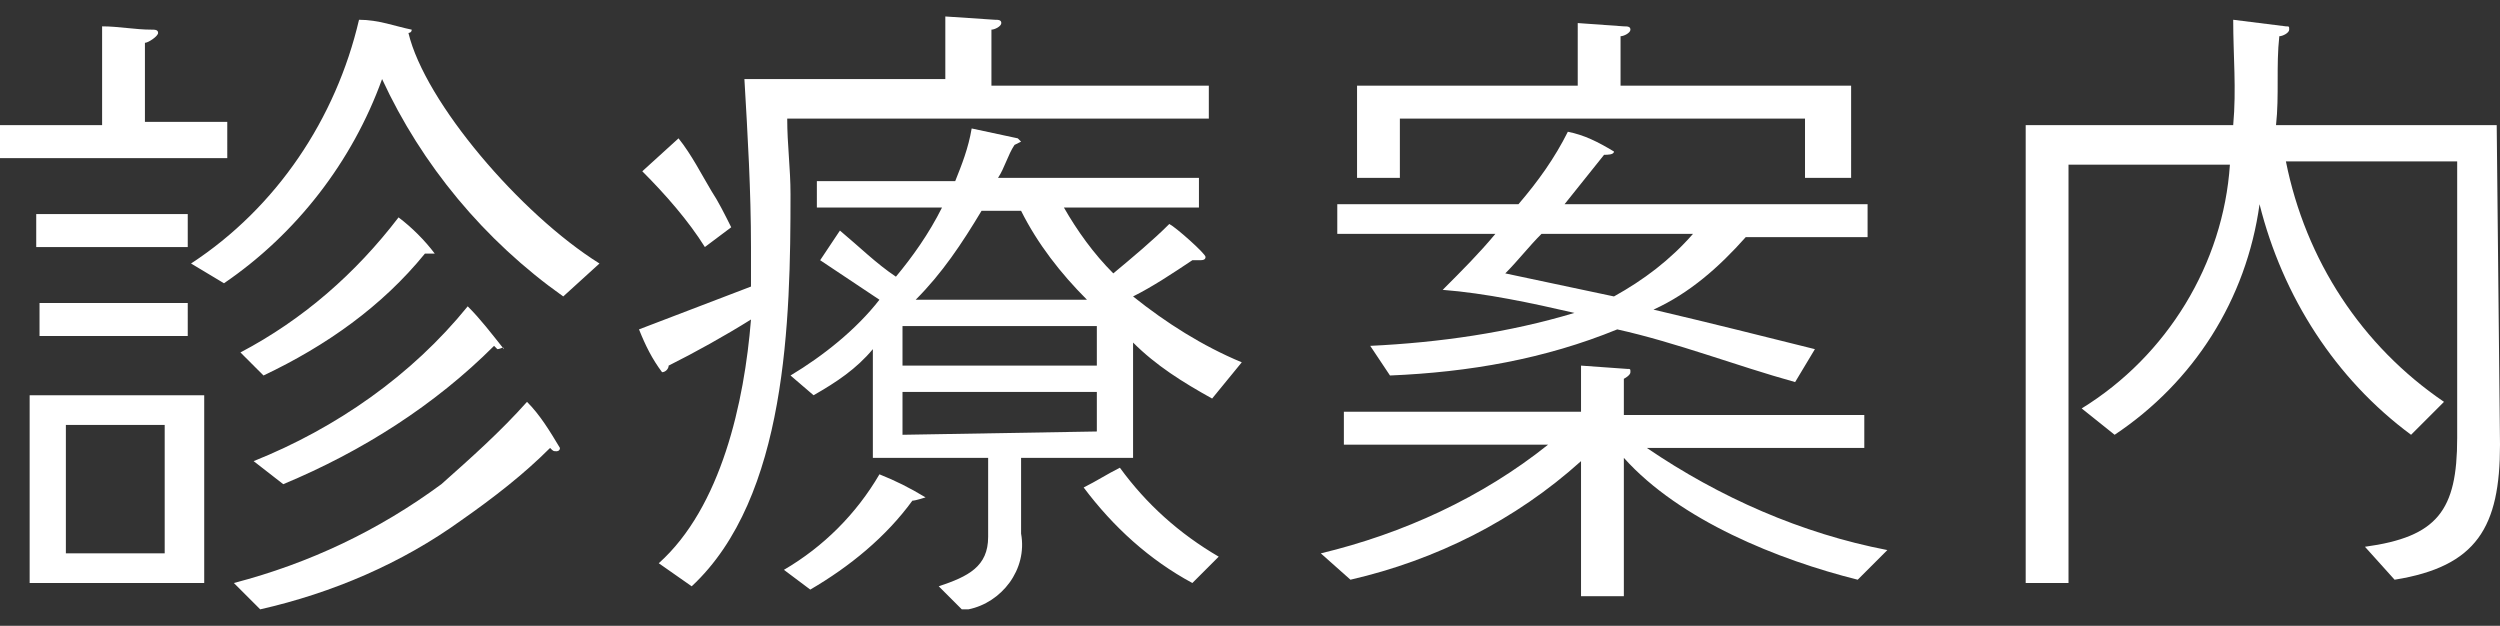 <?xml version="1.0" encoding="utf-8"?>
<!-- Generator: Adobe Illustrator 27.1.1, SVG Export Plug-In . SVG Version: 6.00 Build 0)  -->
<svg version="1.1" id="レイヤー_1" xmlns="http://www.w3.org/2000/svg" xmlns:xlink="http://www.w3.org/1999/xlink" x="0px"
	 y="0px" viewBox="0 0 75.9 19" style="enable-background:new 0 0 75.9 19;" xml:space="preserve">
<rect x="0" y="0" width="75.9" height="19" fill="#333333" stroke="none"/>
<style type="text/css">
	.st0{fill:#FFFFFF;}
</style>
<g id="レイヤー_2_00000078041064294878211990000001840706937133023670_">
	<g id="contents">
		<path class="st0" d="M6.9,4.8H0v-1h3.1V0.8c0.5,0,1,0.1,1.5,0.1c0.1,0,0.2,0,0.2,0.1S4.5,1.3,4.4,1.3v2.4h2.5V4.8z M6.2,17.7H0.9
			V12h5.3V17.7z M5.7,7.5H1.1v-1h4.6V7.5z M5.7,10.2H1.2v-1h4.5L5.7,10.2z M5,16.8v-3.9H2v3.9H5z M17.1,9c-2.4-1.7-4.3-4-5.5-6.6
			C10.7,4.9,9,7.1,6.8,8.6L5.8,8c2.6-1.7,4.4-4.4,5.1-7.4c0.6,0,1.1,0.2,1.6,0.3C12.5,1,12.4,1,12.4,1c0.5,2.1,3.4,5.5,5.8,7L17.1,9
			z M16.9,13.7c-0.1,0-0.1,0-0.2-0.1c-0.8,0.8-1.7,1.5-2.7,2.2c-1.8,1.3-3.9,2.2-6.1,2.7l-0.8-0.8c2.3-0.6,4.4-1.6,6.3-3
			c0.9-0.8,1.8-1.6,2.6-2.5c0.4,0.4,0.7,0.9,1,1.4C17,13.7,16.9,13.7,16.9,13.7C16.9,13.7,16.9,13.7,16.9,13.7z M13,7.7
			c0,0-0.1,0-0.1,0c-1.3,1.6-3,2.8-4.9,3.7l-0.7-0.7c1.9-1,3.5-2.4,4.8-4.1c0.4,0.3,0.8,0.7,1.1,1.1C13.2,7.7,13.1,7.7,13,7.7z
			 M15.1,10.6c0,0-0.1-0.1-0.1-0.1c-1.8,1.8-4,3.2-6.4,4.2L7.7,14c2.5-1,4.8-2.6,6.5-4.7c0.4,0.4,0.7,0.8,1.1,1.3
			C15.3,10.5,15.2,10.6,15.1,10.6C15.1,10.6,15.1,10.6,15.1,10.6L15.1,10.6z"/>
		<path class="st0" d="M36.7,3.6H23.9c0,0.8,0.1,1.5,0.1,2.3c0,3.8-0.1,9.2-3,11.9l-1-0.7c1.9-1.7,2.6-4.9,2.8-7.4
			c-0.8,0.5-1.7,1-2.5,1.4c0,0.1-0.1,0.2-0.2,0.2c-0.3-0.4-0.5-0.8-0.7-1.3l3.4-1.3c0-0.4,0-0.8,0-1.2c0-1.7-0.1-3.4-0.2-5.1h6.1
			V0.5l1.5,0.1c0.1,0,0.2,0,0.2,0.1s-0.2,0.2-0.3,0.2v1.7h6.6V3.6z M21.4,7.5c-0.5-0.8-1.2-1.6-1.9-2.3l1.1-1c0.4,0.5,0.7,1.1,1,1.6
			c0.2,0.3,0.4,0.7,0.6,1.1L21.4,7.5z M27.7,15.2c-0.8,1.1-1.9,2-3.1,2.7l-0.8-0.6c1.2-0.7,2.2-1.7,2.9-2.9c0.5,0.2,0.9,0.4,1.4,0.7
			C28.1,15.1,27.8,15.2,27.7,15.2z M36.8,12.1c-0.9-0.5-1.7-1-2.4-1.7v3.5H31v2.3c0.2,1.1-0.6,2.1-1.6,2.3c-0.1,0-0.1,0-0.2,0
			l-0.7-0.7c0.9-0.3,1.5-0.6,1.5-1.5v-2.4h-3.5v-3.3c-0.5,0.6-1.1,1-1.8,1.4l-0.7-0.6c1-0.6,2-1.4,2.7-2.3c-0.6-0.4-1.2-0.8-1.8-1.2
			L25.5,7c0.6,0.5,1.1,1,1.7,1.4c0.5-0.6,1-1.3,1.4-2.1h-3.8V5.5h4.2c0.2-0.5,0.4-1,0.5-1.6l1.4,0.3c0,0,0.1,0.1,0.1,0.1
			s-0.2,0.1-0.2,0.1c-0.2,0.3-0.3,0.7-0.5,1h6.1v0.9h-4.1c0.4,0.7,0.9,1.4,1.5,2c0.6-0.5,1.2-1,1.7-1.5c0.2,0.1,1.1,0.9,1.1,1
			s-0.1,0.1-0.2,0.1c-0.1,0-0.1,0-0.2,0C35.6,8.3,35,8.7,34.4,9c1,0.8,2.1,1.5,3.3,2L36.8,12.1z M33.3,11.1V9.9h-5.9v1.2L33.3,11.1z
			 M33.3,13.1v-1.2h-5.9v1.3L33.3,13.1z M33,9.1c-0.8-0.8-1.5-1.7-2-2.7h-1.2c-0.6,1-1.2,1.9-2,2.7H33z M36.2,17.7
			c-1.3-0.7-2.4-1.7-3.3-2.9c0.4-0.2,0.7-0.4,1.1-0.6c0.8,1.1,1.8,2,3,2.7L36.2,17.7z"/>
		<path class="st0" d="M56.4,17.6C54,17,51,15.8,49.3,13.9v4.2H48V14c-2,1.8-4.4,3-7,3.6l-0.9-0.8c2.5-0.6,4.9-1.7,6.9-3.3h-6.2v-1
			H48v-1.4l1.4,0.1c0.1,0,0.1,0,0.1,0.1s-0.2,0.2-0.2,0.2v1.1h7.3v1H50c2.2,1.5,4.7,2.6,7.3,3.1L56.4,17.6z M56.7,7.2H53
			c-0.8,0.9-1.7,1.7-2.8,2.2c1.7,0.4,3.3,0.8,4.9,1.2l-0.6,1c-1.8-0.5-3.6-1.2-5.4-1.6c-2.2,0.9-4.5,1.3-6.9,1.4l-0.6-0.9
			c2.1-0.1,4.2-0.4,6.2-1c-1.3-0.3-2.7-0.6-4-0.7c0.6-0.6,1.1-1.1,1.6-1.7h-4.8V6.2h5.5c0.6-0.7,1.1-1.4,1.5-2.2
			c0.5,0.1,0.9,0.3,1.4,0.6c0,0.1-0.2,0.1-0.3,0.1c-0.4,0.5-0.8,1-1.2,1.5h9.2L56.7,7.2z M56.2,5.4h-1.4V3.6H42.5v1.8h-1.3V2.6h6.7
			V0.7l1.4,0.1c0.1,0,0.2,0,0.2,0.1s-0.2,0.2-0.3,0.2v1.5h7V5.4z M46.8,7.1c-0.4,0.4-0.7,0.8-1.1,1.2L49,9c0.9-0.5,1.7-1.1,2.4-1.9
			L46.8,7.1z"/>
		<path class="st0" d="M75.9,13.5c0,2.5-0.7,3.7-3.2,4.1l-0.9-1c2.2-0.3,2.8-1.1,2.8-3.3V4.9h-5.2c0.6,3,2.3,5.6,4.8,7.3l-1,1
			c-2.3-1.7-3.9-4.2-4.6-7c-0.4,2.9-2,5.4-4.4,7l-1-0.8c2.6-1.6,4.3-4.4,4.5-7.4h-4.9v12.7h-1.3V3.8h6.3c0.1-1.1,0-2.1,0-3.2
			l1.6,0.2c0.1,0,0.1,0,0.1,0.1c0,0,0,0,0,0c0,0.1-0.2,0.2-0.3,0.2c-0.1,0.9,0,1.8-0.1,2.7h6.7L75.9,13.5z"/>
	</g>
</g>
</svg>
